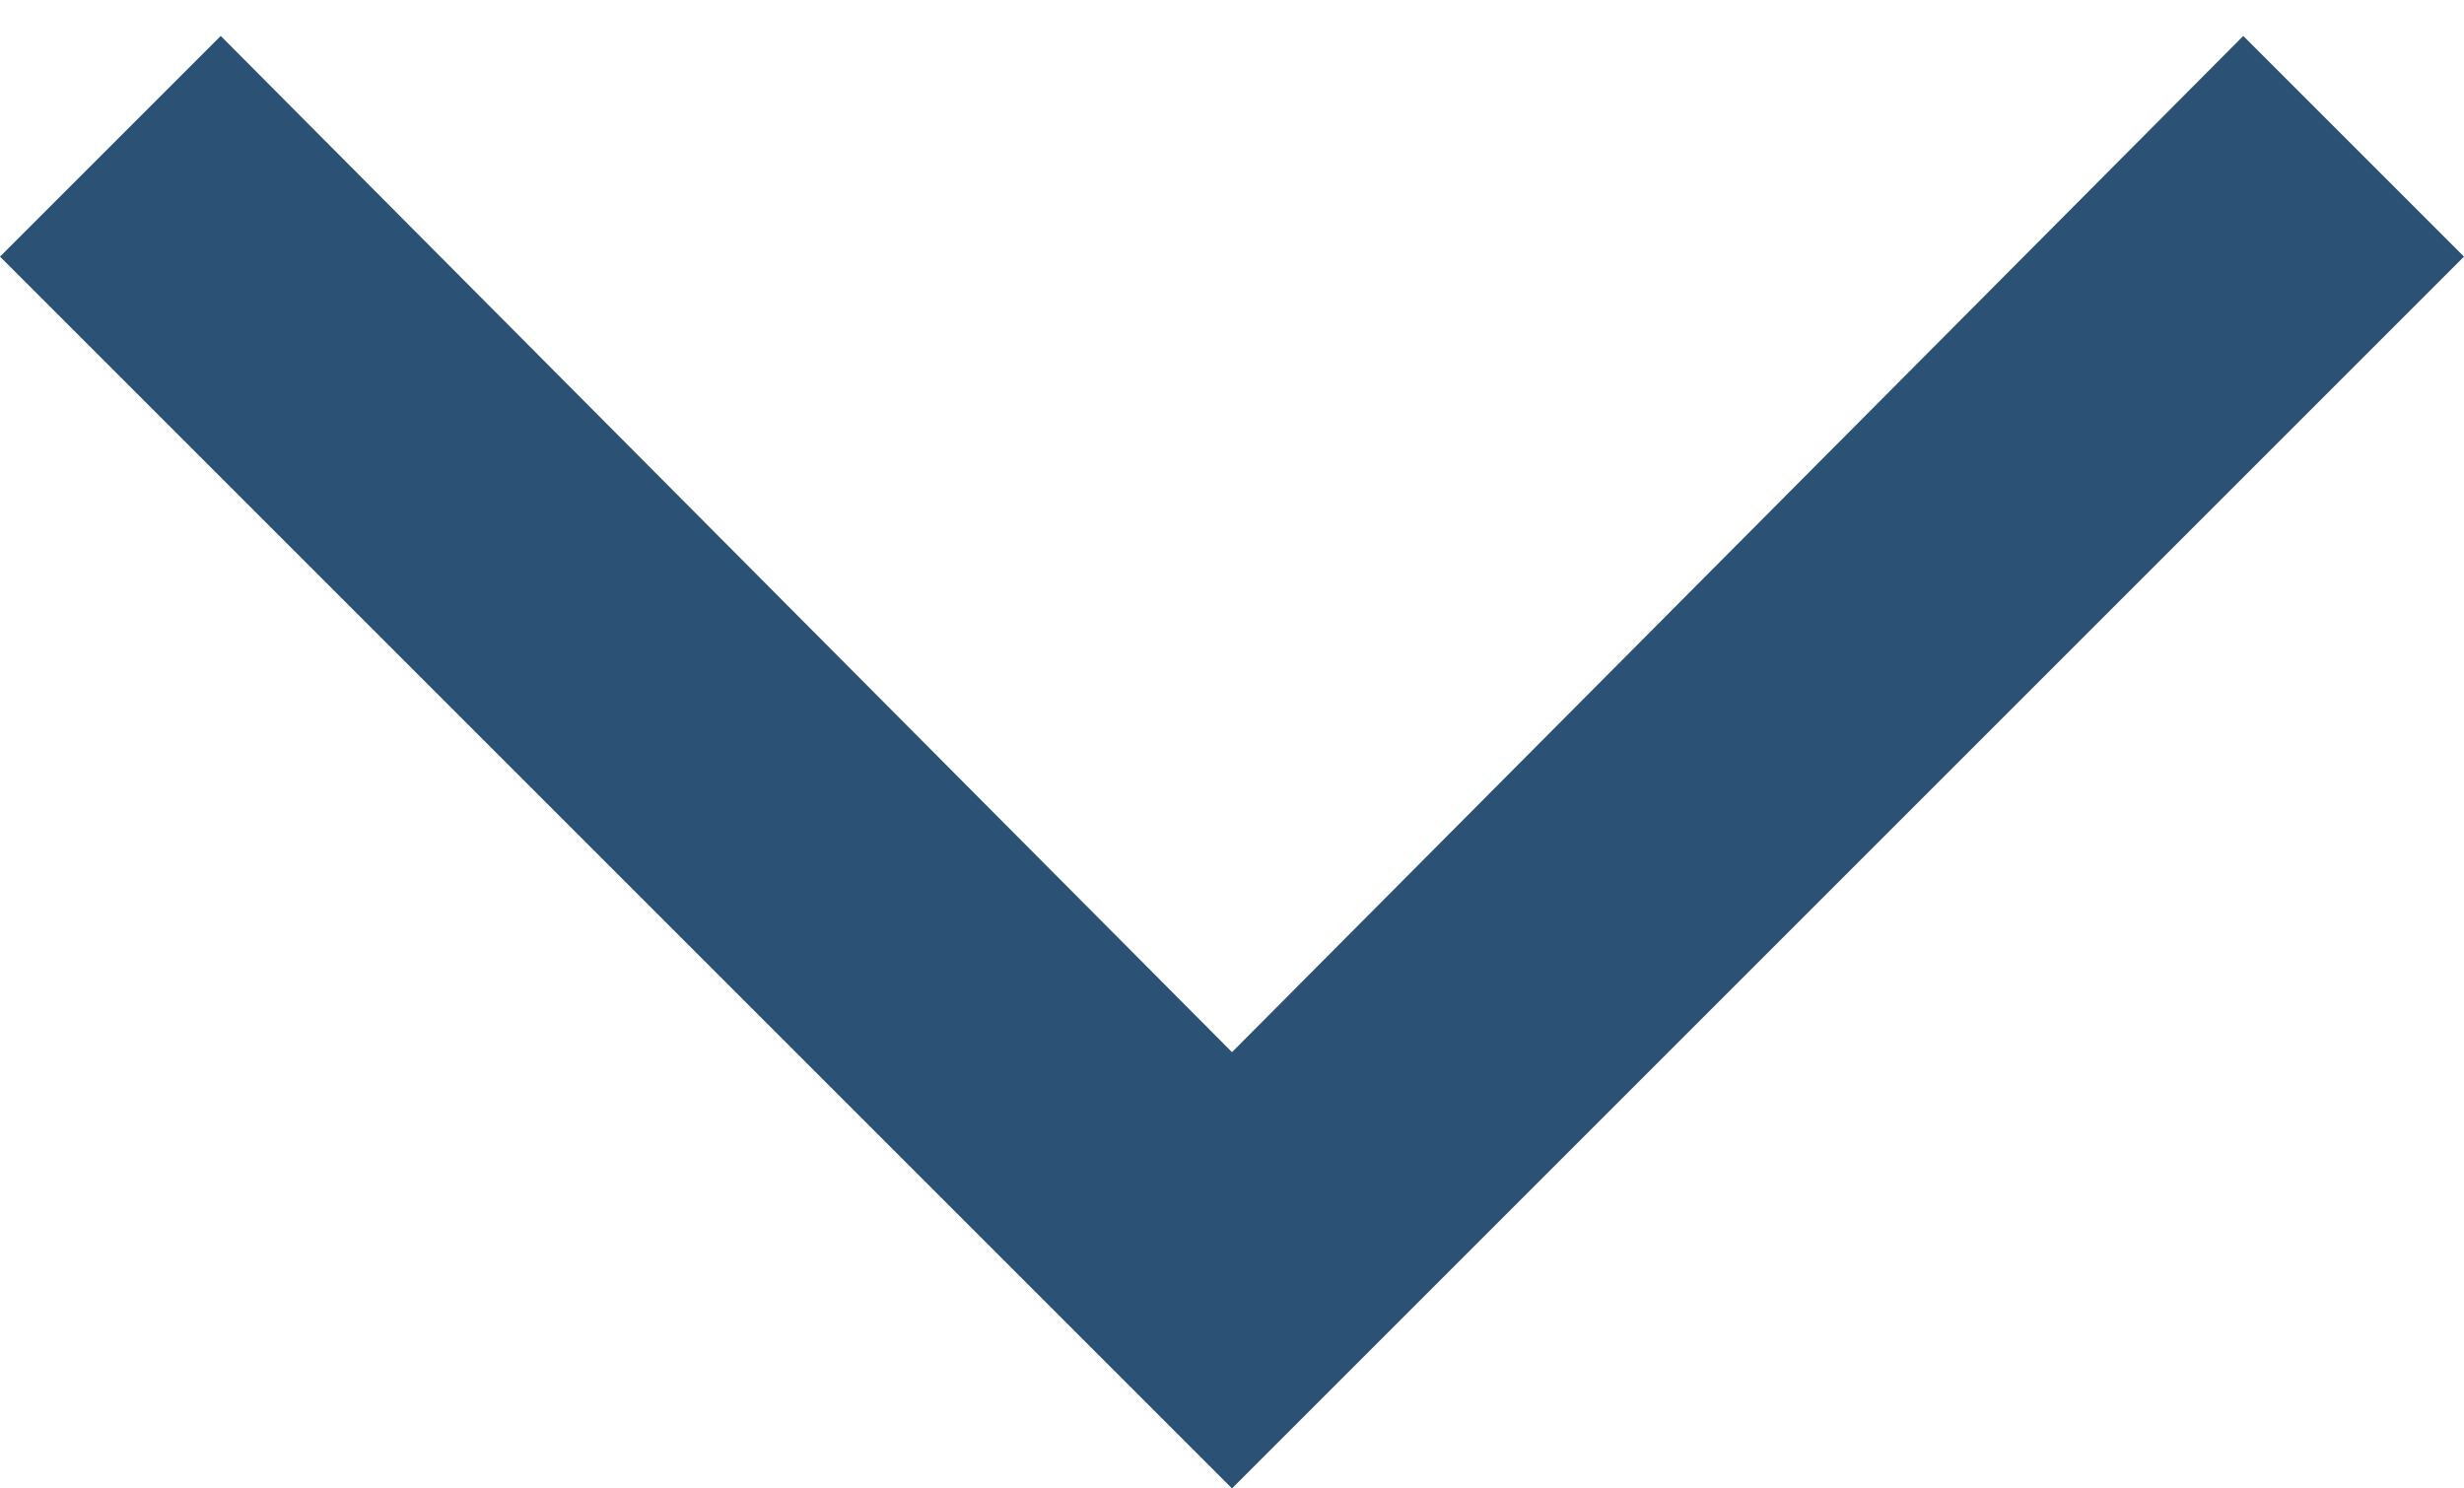 <svg version="1.2" xmlns="http://www.w3.org/2000/svg" viewBox="0 0 48 29" width="48" height="29"><style>.a{fill:#2b5174}</style><path class="a" d="m0 5l4.3-4.3 19.7 19.8 19.7-19.8 4.3 4.3-24 24z"/></svg>